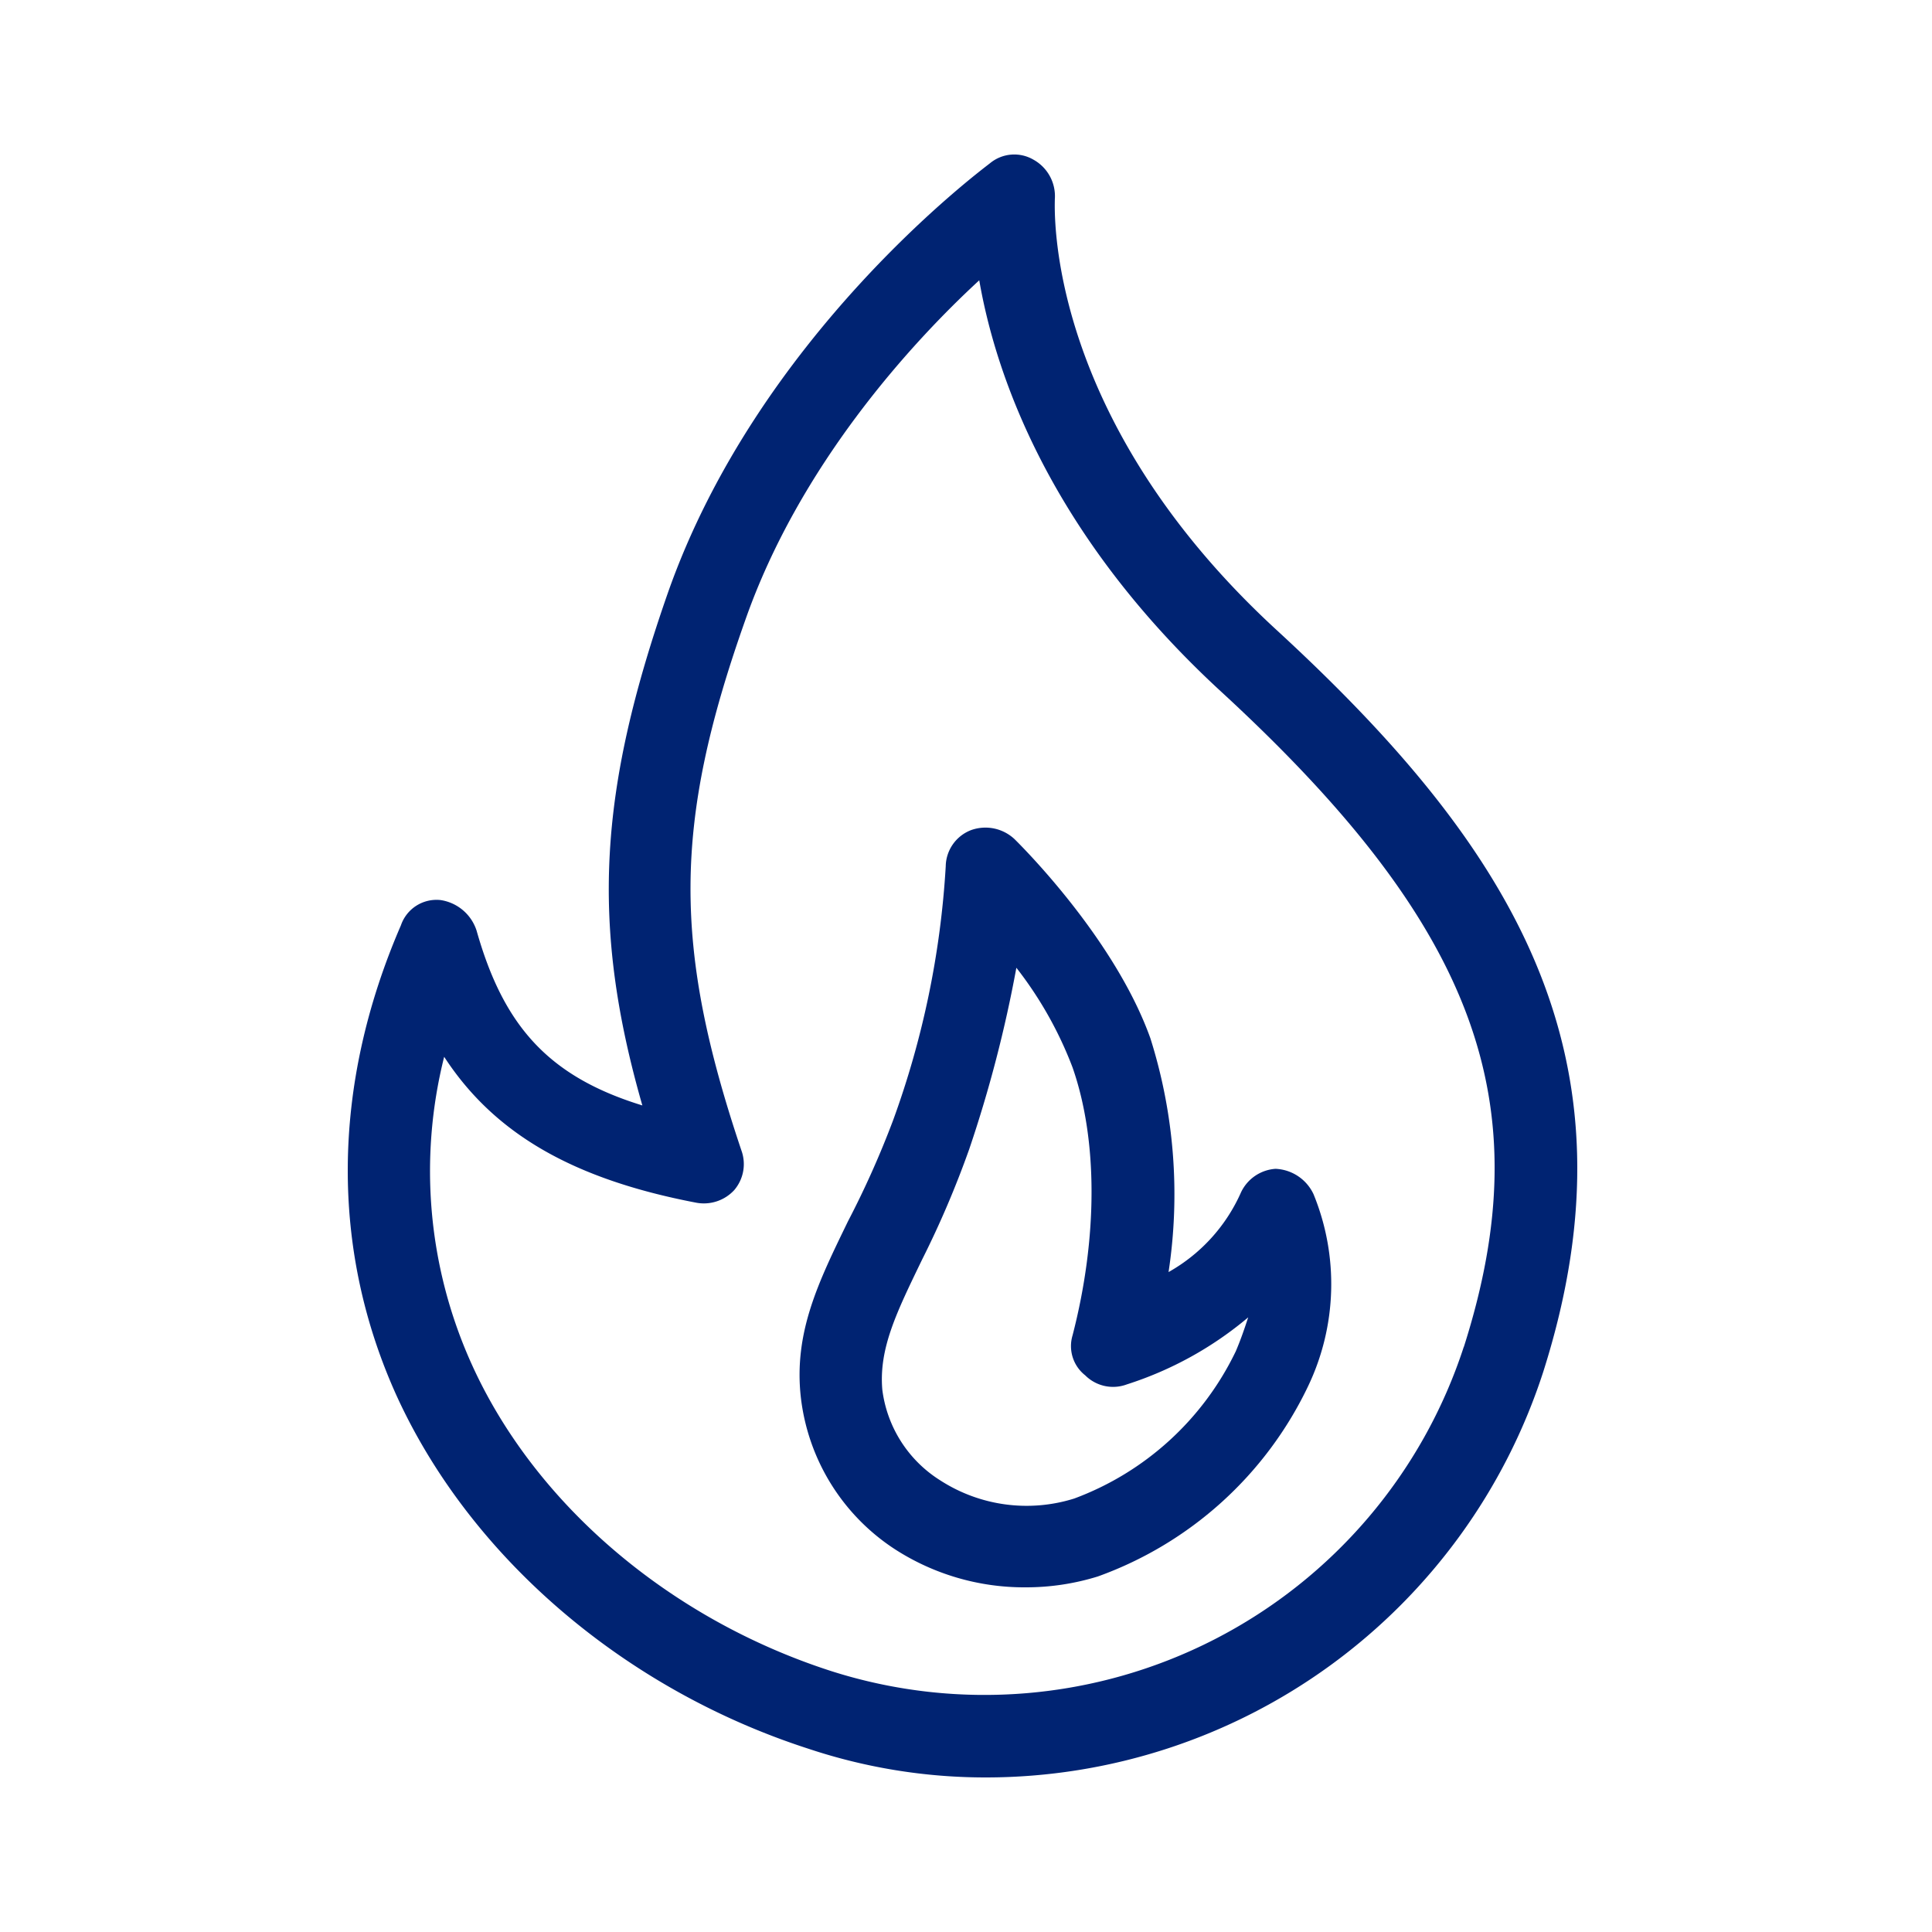 <svg xmlns="http://www.w3.org/2000/svg" xmlns:xlink="http://www.w3.org/1999/xlink" width="100" height="100" viewBox="0 0 100 100"><defs><clipPath id="b"><rect width="100" height="100"/></clipPath></defs><g id="a" clip-path="url(#b)"><g transform="translate(17.998 7.9)"><path d="M48.167,24.791C36.045,13.695,36.6,2.877,36.6,2.411A2.159,2.159,0,0,0,35.485.36a1.97,1.97,0,0,0-2.238.187C32.781.919,21.218,9.5,16.555,22.833,13.012,33,12.545,39.9,15.25,49.317c-4.849-1.492-7.18-4.1-8.579-9.045a2.319,2.319,0,0,0-1.865-1.585,1.946,1.946,0,0,0-2.052,1.306C-.883,48.384-.883,56.87,2.567,64.424c3.823,8.3,11.75,15.107,21.261,18.184A28.972,28.972,0,0,0,33.061,84.1,30.334,30.334,0,0,0,61.876,63.118C67.1,46.706,60.2,35.888,48.167,24.791Zm9.6,37.021A26.091,26.091,0,0,1,25.041,78.6c-8.393-2.7-15.387-8.672-18.65-15.946A24.256,24.256,0,0,1,4.992,46.8c2.611,4.01,6.714,6.341,13.055,7.553a2.138,2.138,0,0,0,1.958-.653,2.071,2.071,0,0,0,.373-2.051c-3.544-10.537-3.544-16.879.187-27.416,2.8-8.02,8.579-14.361,12.123-17.625.839,4.849,3.637,13.148,12.589,21.355C58.425,40.085,61.782,49.224,57.772,61.812Z" transform="translate(0)" fill="#002372"/><path d="M32.327,33.146a8.822,8.822,0,0,1-3.75,4.125,26.818,26.818,0,0,0-.938-12.094c-1.875-5.251-6.844-10.126-7.032-10.313a2.2,2.2,0,0,0-2.25-.469,2.039,2.039,0,0,0-1.313,1.875A46.246,46.246,0,0,1,14.325,29.4a47.816,47.816,0,0,1-2.344,5.25c-1.5,3.094-2.813,5.719-2.438,9.094a10.865,10.865,0,0,0,4.875,7.876,12.331,12.331,0,0,0,6.75,1.969,12.532,12.532,0,0,0,3.75-.563A19.3,19.3,0,0,0,35.8,43.178a12.263,12.263,0,0,0,.281-9.938,2.277,2.277,0,0,0-1.969-1.313A2.135,2.135,0,0,0,32.327,33.146Zm-.282,8.25A15.113,15.113,0,0,1,23.7,48.991a8.239,8.239,0,0,1-6.938-.937,6.5,6.5,0,0,1-3-4.688c-.187-2.156.75-4.031,2.063-6.75A49.857,49.857,0,0,0,18.263,30.9,66.622,66.622,0,0,0,20.7,21.52a19.827,19.827,0,0,1,2.907,5.157c1.312,3.75,1.312,8.813,0,13.876a1.923,1.923,0,0,0,.656,2.063,2.04,2.04,0,0,0,2.156.469A18.47,18.47,0,0,0,32.7,39.615C32.514,40.178,32.327,40.74,32.045,41.4Z" transform="translate(13.909 20.671)" fill="#002372"/></g></g></svg>